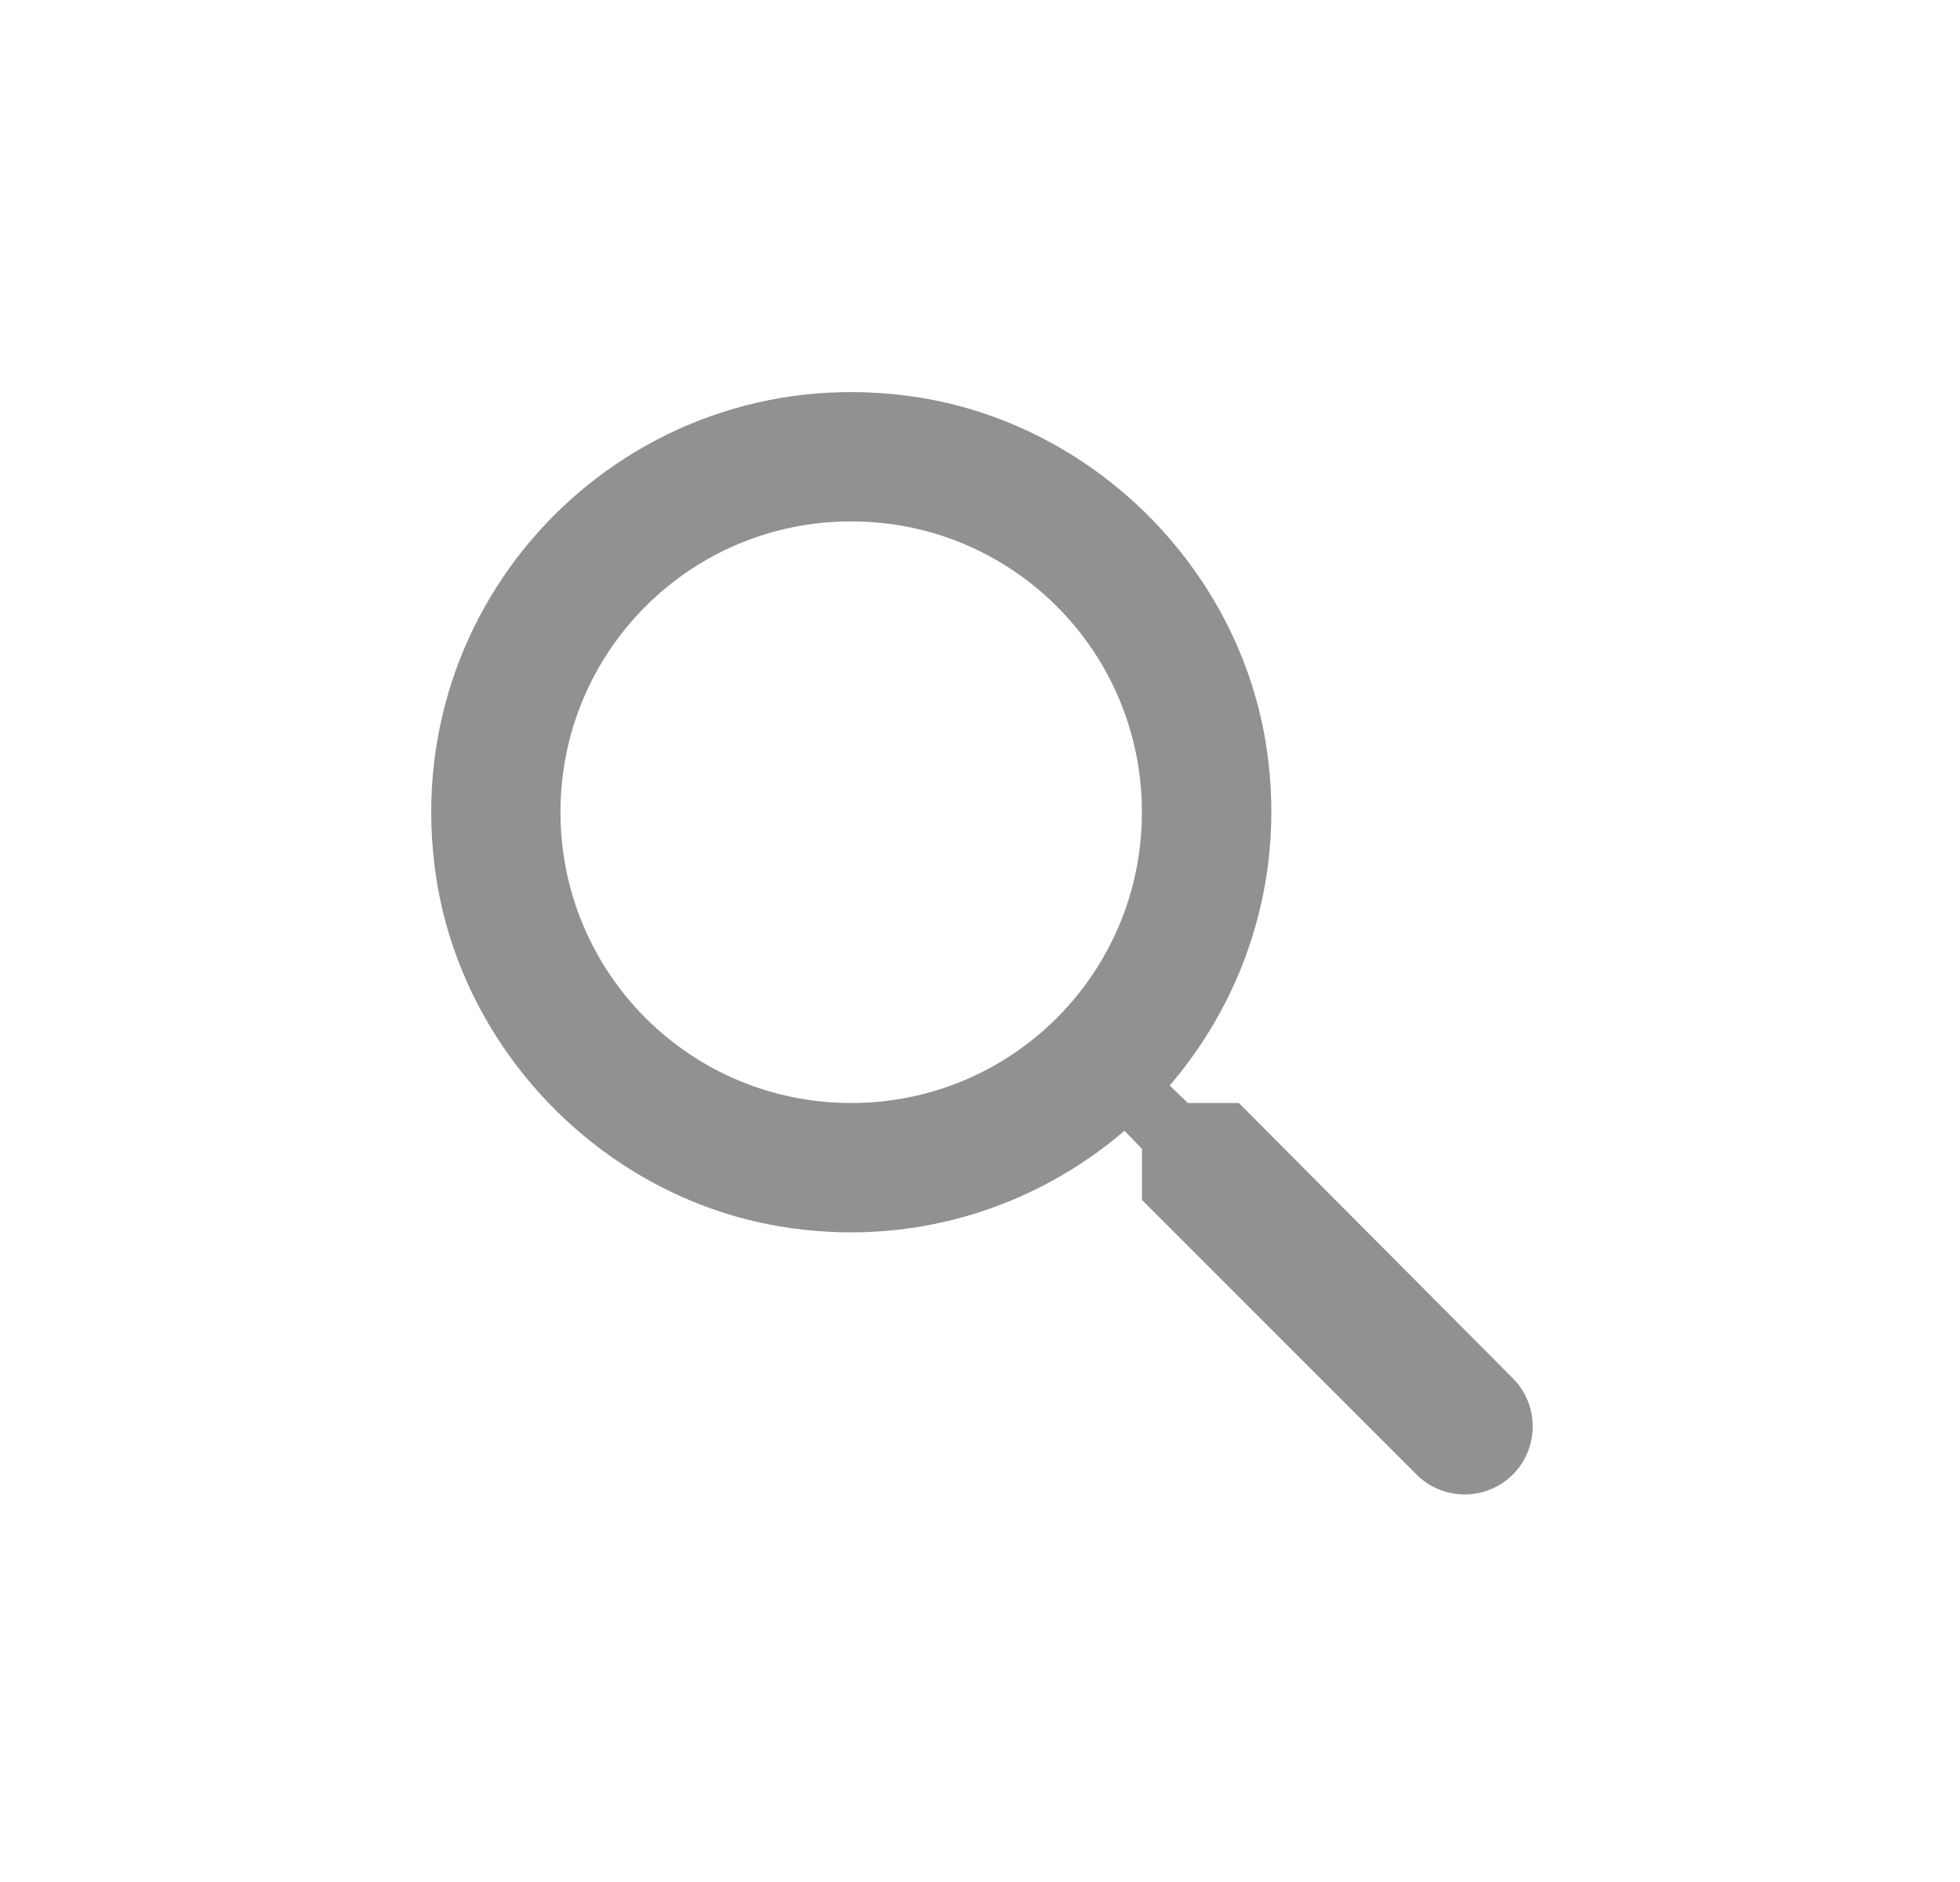 <svg width="25" height="24" viewBox="0 0 25 24" fill="none" xmlns="http://www.w3.org/2000/svg">
<path fill-rule="evenodd" clip-rule="evenodd" d="M15.802 14.066H15.151L14.92 13.843C15.909 12.689 16.42 11.115 16.14 9.442C15.752 7.151 13.84 5.322 11.533 5.042C8.047 4.613 5.113 7.547 5.542 11.033C5.822 13.34 7.651 15.252 9.942 15.639C11.615 15.92 13.189 15.409 14.343 14.42L14.566 14.651V15.302L18.068 18.804C18.406 19.142 18.958 19.142 19.296 18.804C19.634 18.466 19.634 17.914 19.296 17.576L15.802 14.066ZM10.857 14.066C8.805 14.066 7.149 12.409 7.149 10.357C7.149 8.305 8.805 6.649 10.857 6.649C12.909 6.649 14.565 8.305 14.565 10.357C14.565 12.409 12.909 14.066 10.857 14.066Z" fill="rgb(34, 36, 38)" fill-opacity="0.5"/>
</svg>
